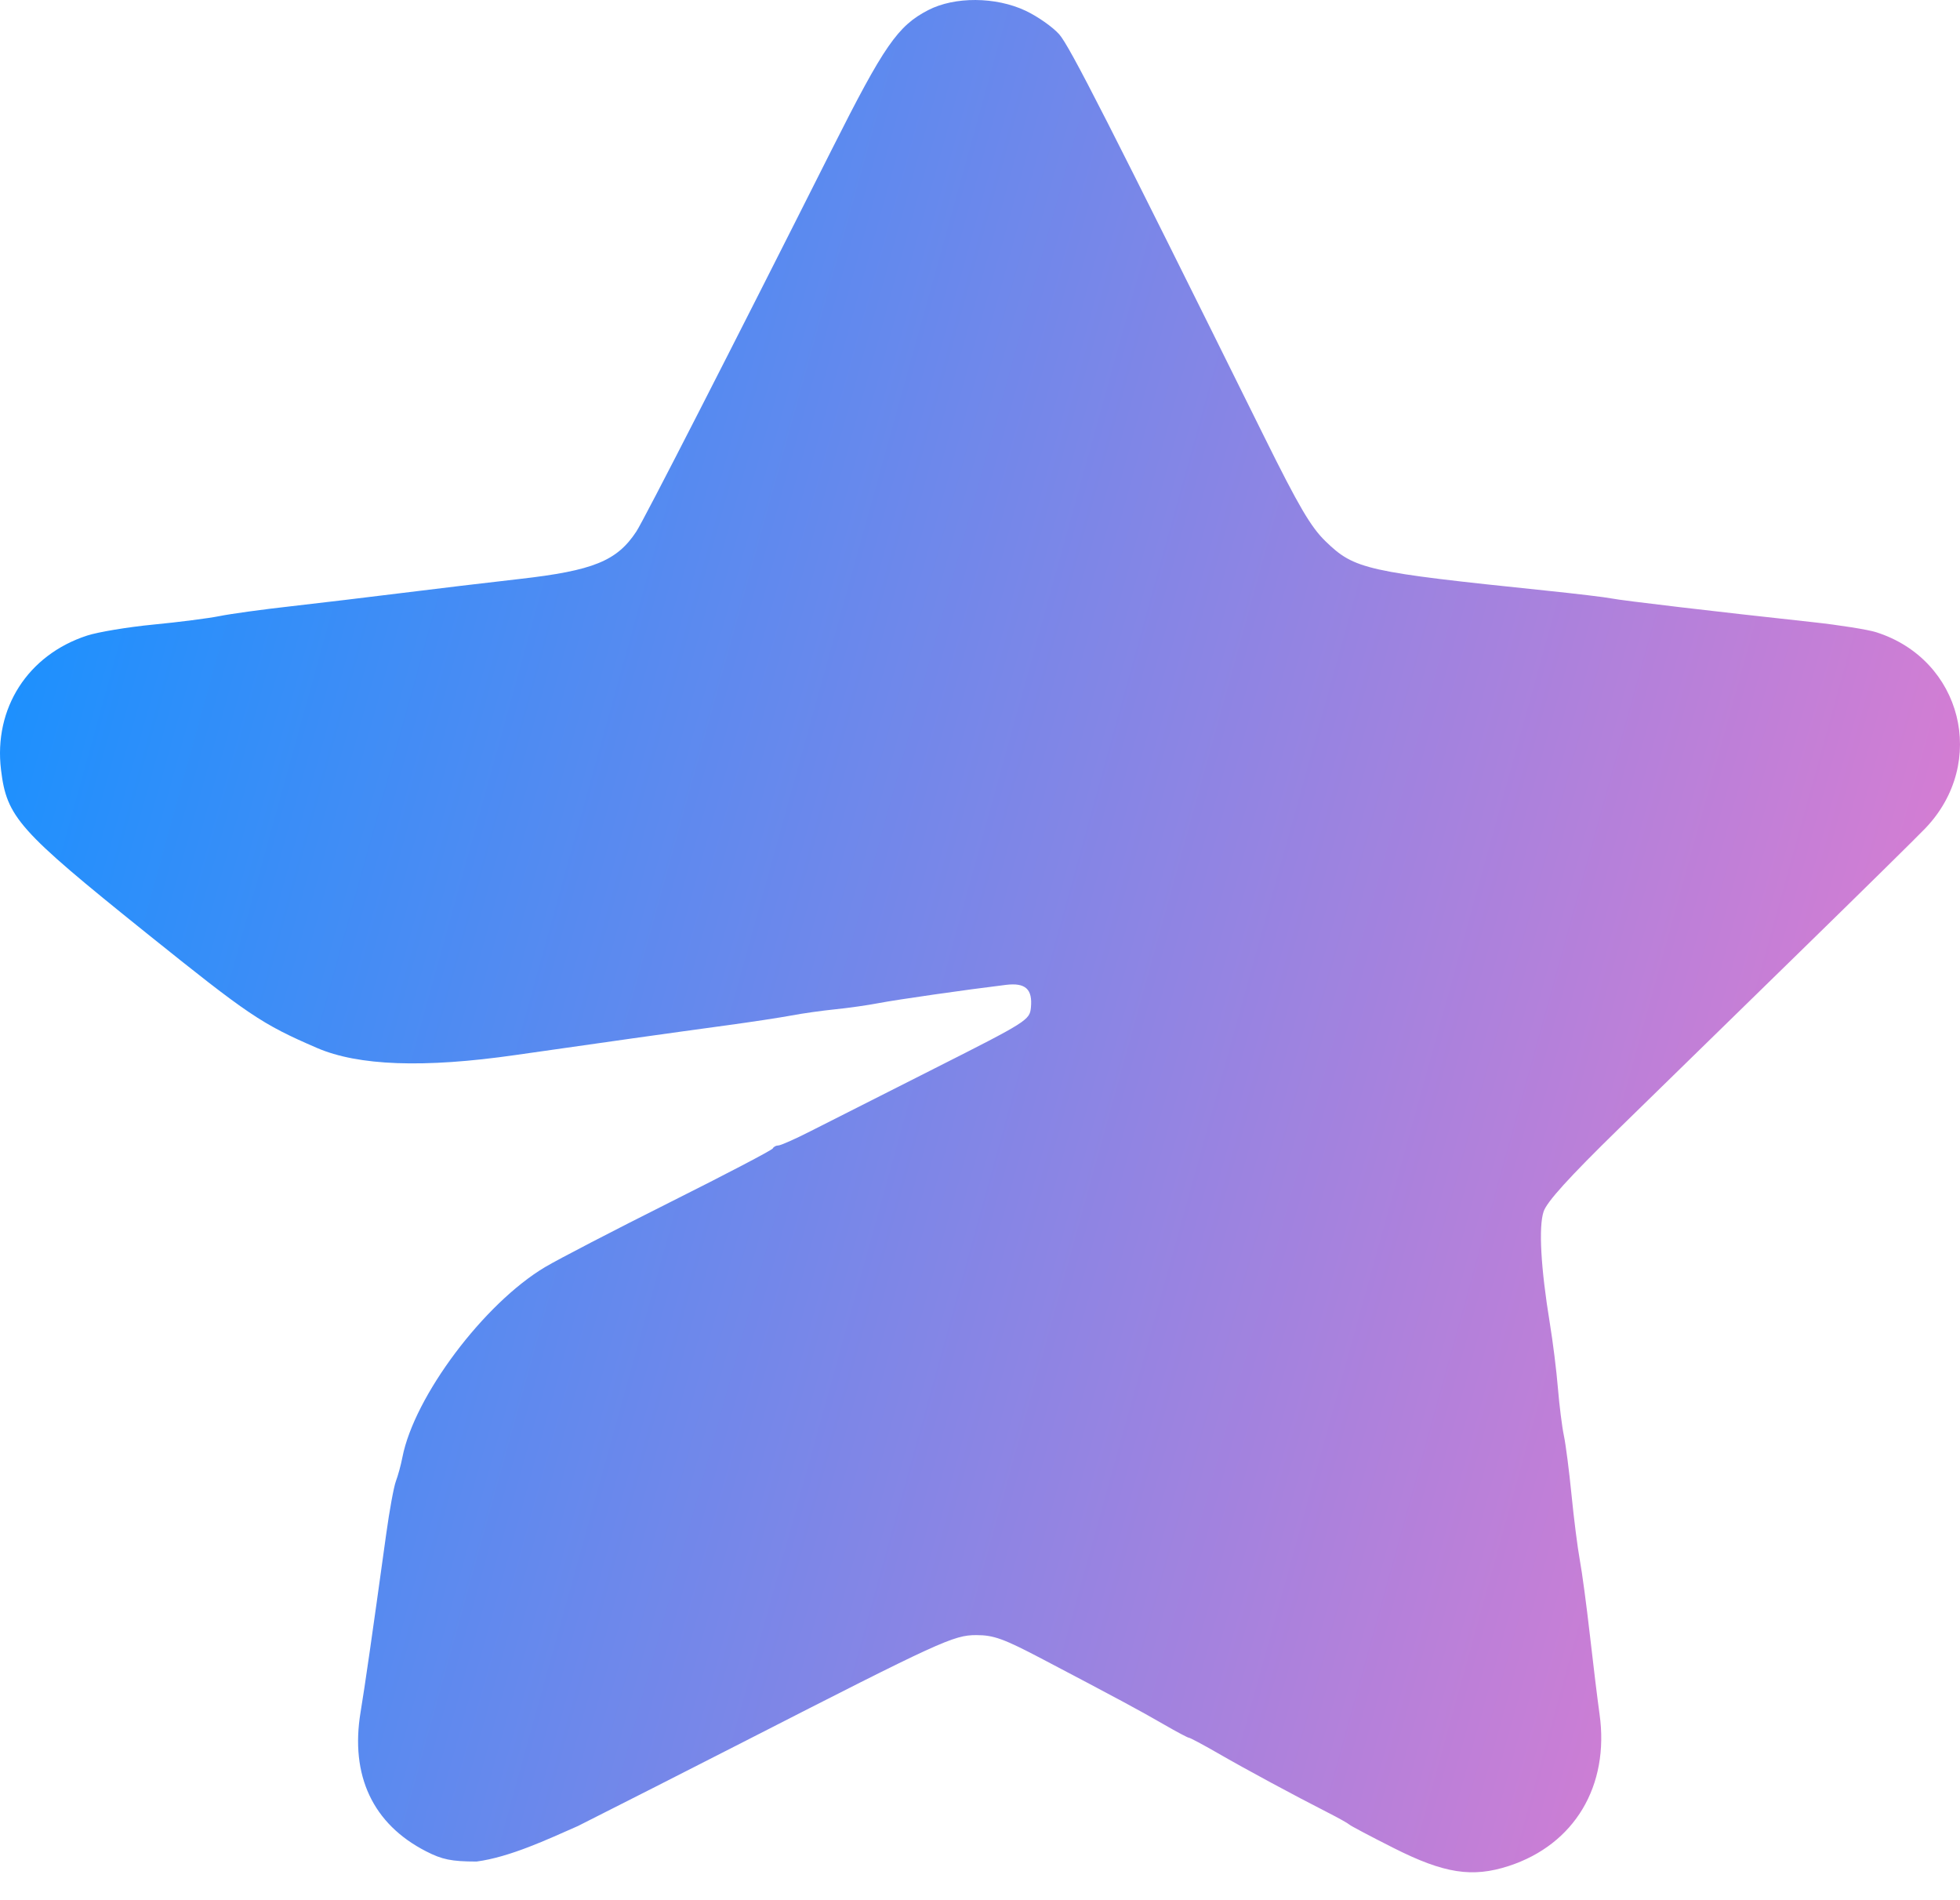 <?xml version="1.0" encoding="UTF-8"?> <svg xmlns="http://www.w3.org/2000/svg" width="65" height="63" viewBox="0 0 65 63" fill="none"> <path d="M35.128 1.139C34.914 0.897 34.411 0.544 34.01 0.355C33.019 -0.111 31.659 -0.119 30.779 0.337C29.772 0.858 29.319 1.513 27.592 4.943C24.24 11.602 21.354 17.241 21.104 17.622C20.461 18.601 19.674 18.92 17.223 19.198C16.172 19.317 14.424 19.525 13.338 19.661C12.251 19.797 10.592 19.995 9.65 20.102C8.708 20.207 7.642 20.354 7.279 20.428C6.917 20.501 5.93 20.628 5.086 20.709C4.242 20.791 3.254 20.955 2.891 21.073C0.923 21.712 -0.215 23.487 0.034 25.527C0.225 27.096 0.607 27.525 4.83 30.918C8.262 33.674 8.667 33.948 10.506 34.744C11.88 35.34 14.059 35.418 17.091 34.982C19.977 34.568 22.314 34.239 24.071 34.001C24.904 33.888 25.882 33.739 26.244 33.671C26.606 33.602 27.258 33.51 27.693 33.466C28.127 33.423 28.779 33.33 29.141 33.26C29.74 33.145 32.028 32.817 33.363 32.655C34.009 32.577 34.249 32.797 34.188 33.411C34.147 33.822 34.062 33.876 30.985 35.43C29.247 36.307 27.403 37.24 26.887 37.503C26.372 37.766 25.888 37.98 25.812 37.98C25.735 37.98 25.654 38.024 25.629 38.078C25.605 38.133 24.074 38.934 22.227 39.859C20.38 40.784 18.513 41.753 18.079 42.011C16.049 43.219 13.737 46.301 13.344 48.323C13.295 48.575 13.199 48.929 13.13 49.109C13.061 49.289 12.915 50.084 12.806 50.876C12.338 54.258 12.101 55.907 11.958 56.768C11.609 58.873 12.365 60.48 14.128 61.383C14.666 61.659 14.972 61.721 15.804 61.723C16.909 61.577 18.161 60.987 19.162 60.547C20.45 59.899 22.925 58.641 24.664 57.752C31.187 54.416 31.626 54.215 32.375 54.215C32.957 54.215 33.283 54.333 34.589 55.02C37.085 56.331 37.792 56.712 38.598 57.177C39.018 57.42 39.393 57.619 39.431 57.619C39.469 57.619 39.895 57.847 40.379 58.125C41.306 58.66 42.921 59.531 44.023 60.092C44.385 60.276 44.711 60.459 44.748 60.497C44.784 60.535 45.449 60.887 46.227 61.279C47.894 62.12 48.826 62.264 50.036 61.87C52.217 61.159 53.381 59.211 53.046 56.833C52.98 56.365 52.836 55.187 52.726 54.215C52.616 53.243 52.466 52.123 52.392 51.727C52.319 51.331 52.195 50.359 52.117 49.567C52.039 48.775 51.925 47.891 51.864 47.603C51.803 47.315 51.714 46.608 51.666 46.032C51.619 45.456 51.498 44.484 51.397 43.872C51.098 42.046 51.021 40.681 51.191 40.172C51.297 39.849 52.037 39.034 53.669 37.439C54.949 36.188 57.656 33.545 59.684 31.565C61.713 29.585 63.59 27.737 63.856 27.458C65.929 25.286 65.067 21.866 62.219 20.962C61.942 20.874 60.994 20.724 60.112 20.628C56.945 20.285 53.763 19.91 53.44 19.842C53.259 19.804 52.281 19.687 51.267 19.582C45.299 18.964 44.921 18.88 43.961 17.949C43.472 17.476 43.073 16.796 41.925 14.48C36.784 4.102 35.474 1.531 35.128 1.139Z" fill="url(#paint0_linear_71_975)"></path> <defs> <linearGradient id="paint0_linear_71_975" x1="83" y1="10.44" x2="7.701" y2="-10.445" gradientUnits="userSpaceOnUse"> <stop stop-color="#FA79CA"></stop> <stop offset="1" stop-color="#1891FF"></stop> </linearGradient> </defs> </svg> 
